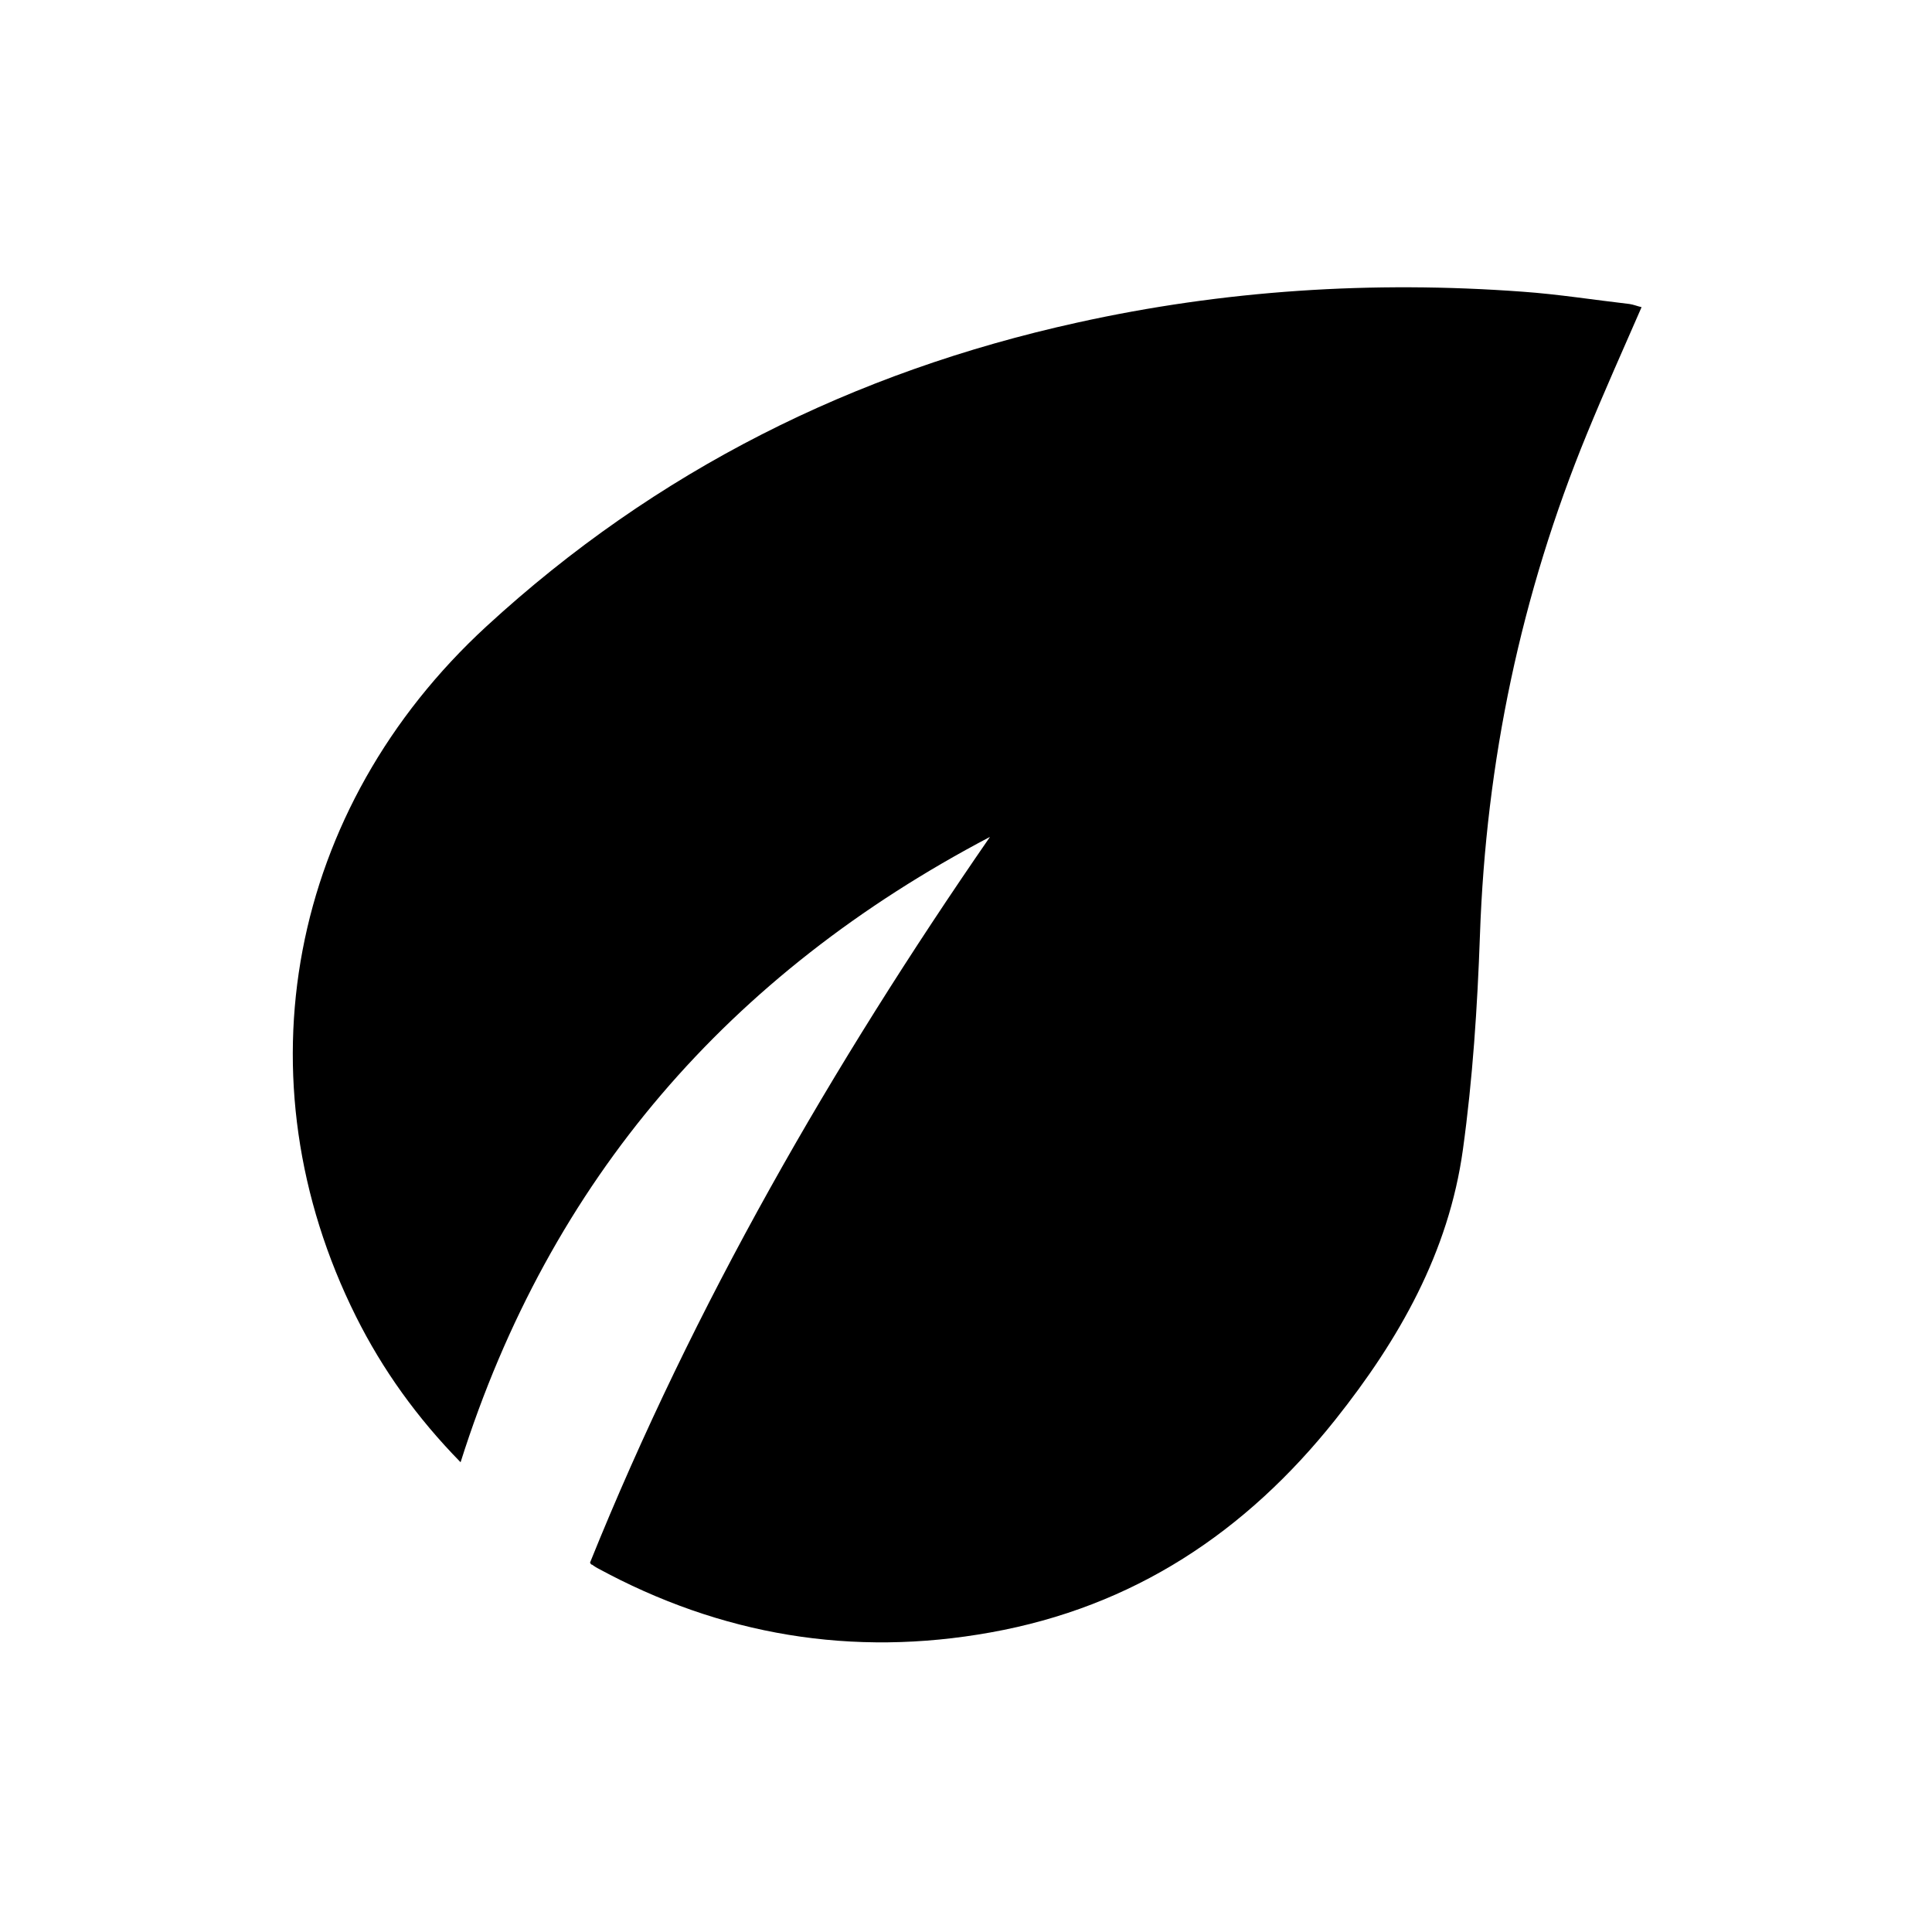 <?xml version="1.0" encoding="UTF-8"?> <!-- Generator: Adobe Illustrator 26.3.1, SVG Export Plug-In . SVG Version: 6.00 Build 0) --> <svg xmlns="http://www.w3.org/2000/svg" xmlns:xlink="http://www.w3.org/1999/xlink" id="Calque_1" x="0px" y="0px" viewBox="0 0 612 612" style="enable-background:new 0 0 612 612;" xml:space="preserve"> <g> <path d="M186.9,495c33-81.8,76.7-157.5,126.7-229.9c-82.4,43.3-139.3,108.3-167.7,198.1c-13.8-14.1-24.7-29.3-33.1-46.1 C75.1,341.6,91.5,256,154.1,198.4c53.6-49.3,116.3-80.6,187.1-96.2c46.5-10.3,93.6-13.3,141.1-9.8c11.3,0.8,22.6,2.6,33.9,3.9 c1.3,0.2,2.5,0.7,3.8,1c-5.9,13.5-11.8,26.7-17.3,40.1c-20.9,50.9-32,103.9-33.9,158.9c-0.8,22.7-2.3,45.5-5.4,67.9 c-4.5,32.5-20.2,60.1-40.4,85.5c-28.4,35.7-64,59.3-109.2,67.4c-43.8,7.9-85.5,0.9-124.6-20.4c-0.6-0.3-1.1-0.7-1.7-1.1 C187.3,495.7,187.2,495.5,186.9,495z"></path> </g> </svg> 